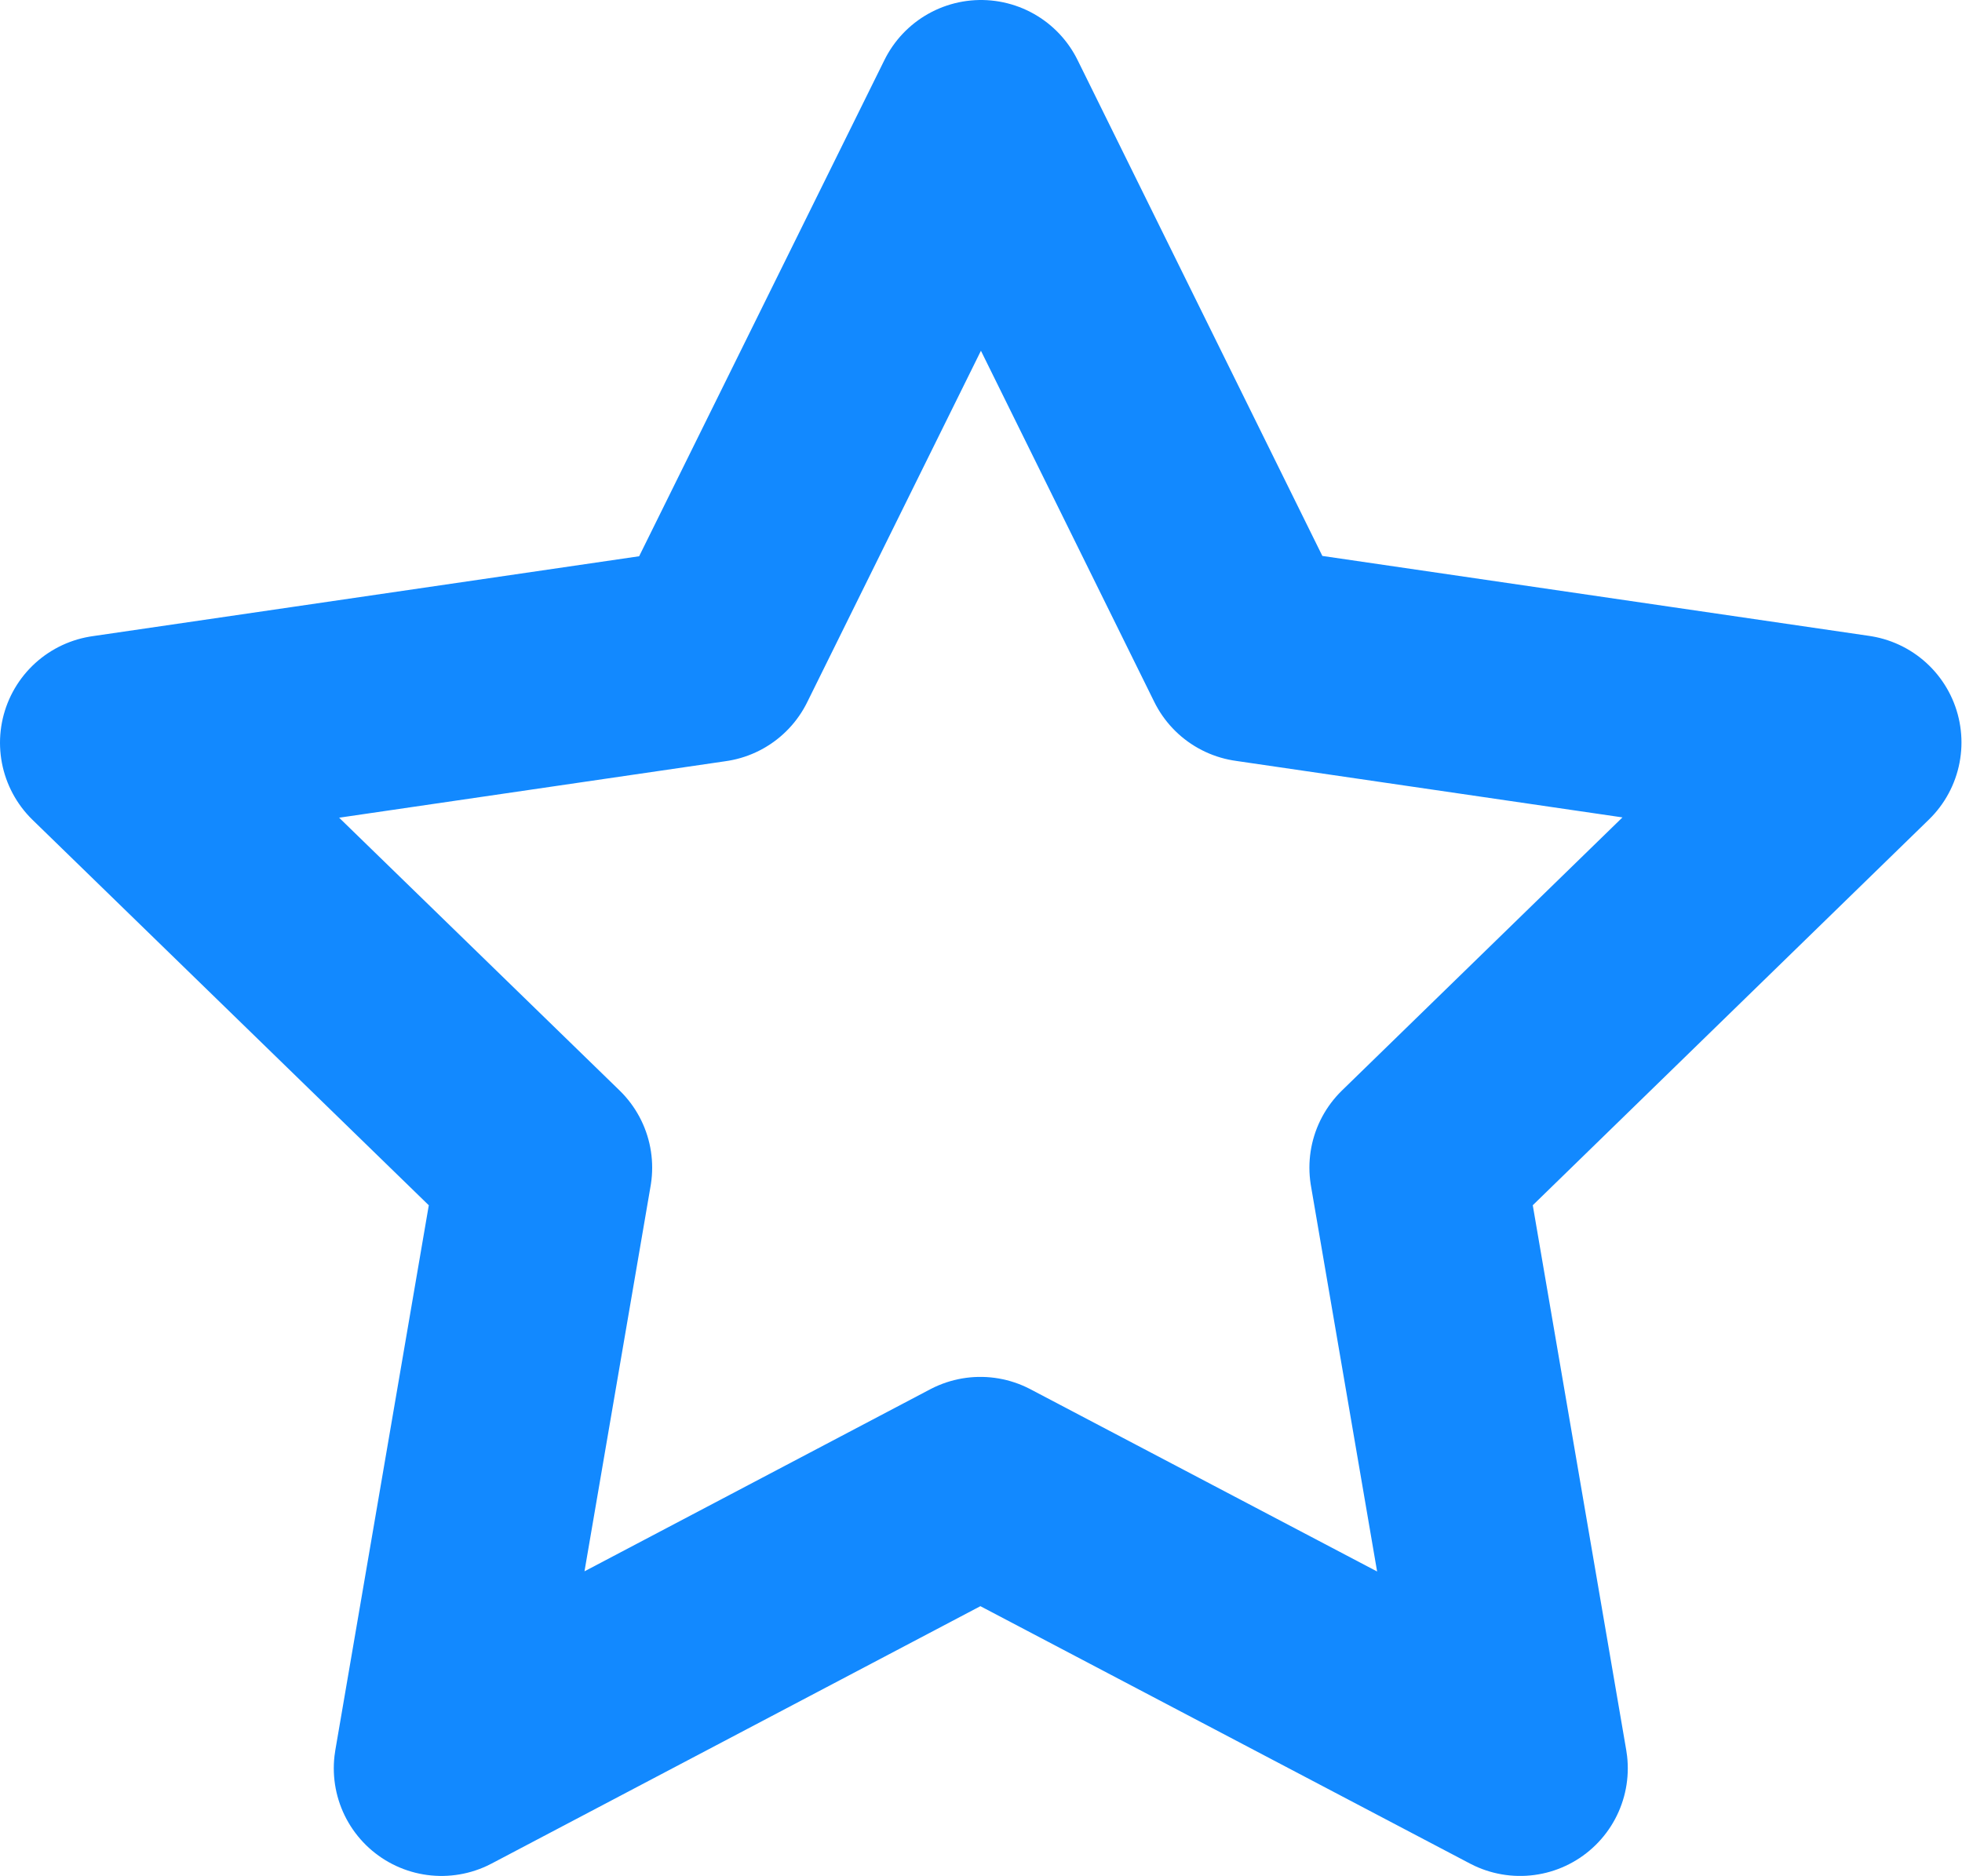 <svg xmlns="http://www.w3.org/2000/svg" width="18.222" height="17.427" viewBox="0 0 18.222 17.427">
  <path id="Icon_feather-star" data-name="Icon feather-star" d="M11.111,3l2.506,5.078,5.6.819-4.056,3.95.957,5.58-5.013-2.636L6.1,18.427l.957-5.58L3,8.9l5.6-.819Z" transform="translate(-2 -2)" fill="none" stroke="#1289ff" stroke-linecap="round" stroke-linejoin="round" stroke-width="2"/>
</svg>
